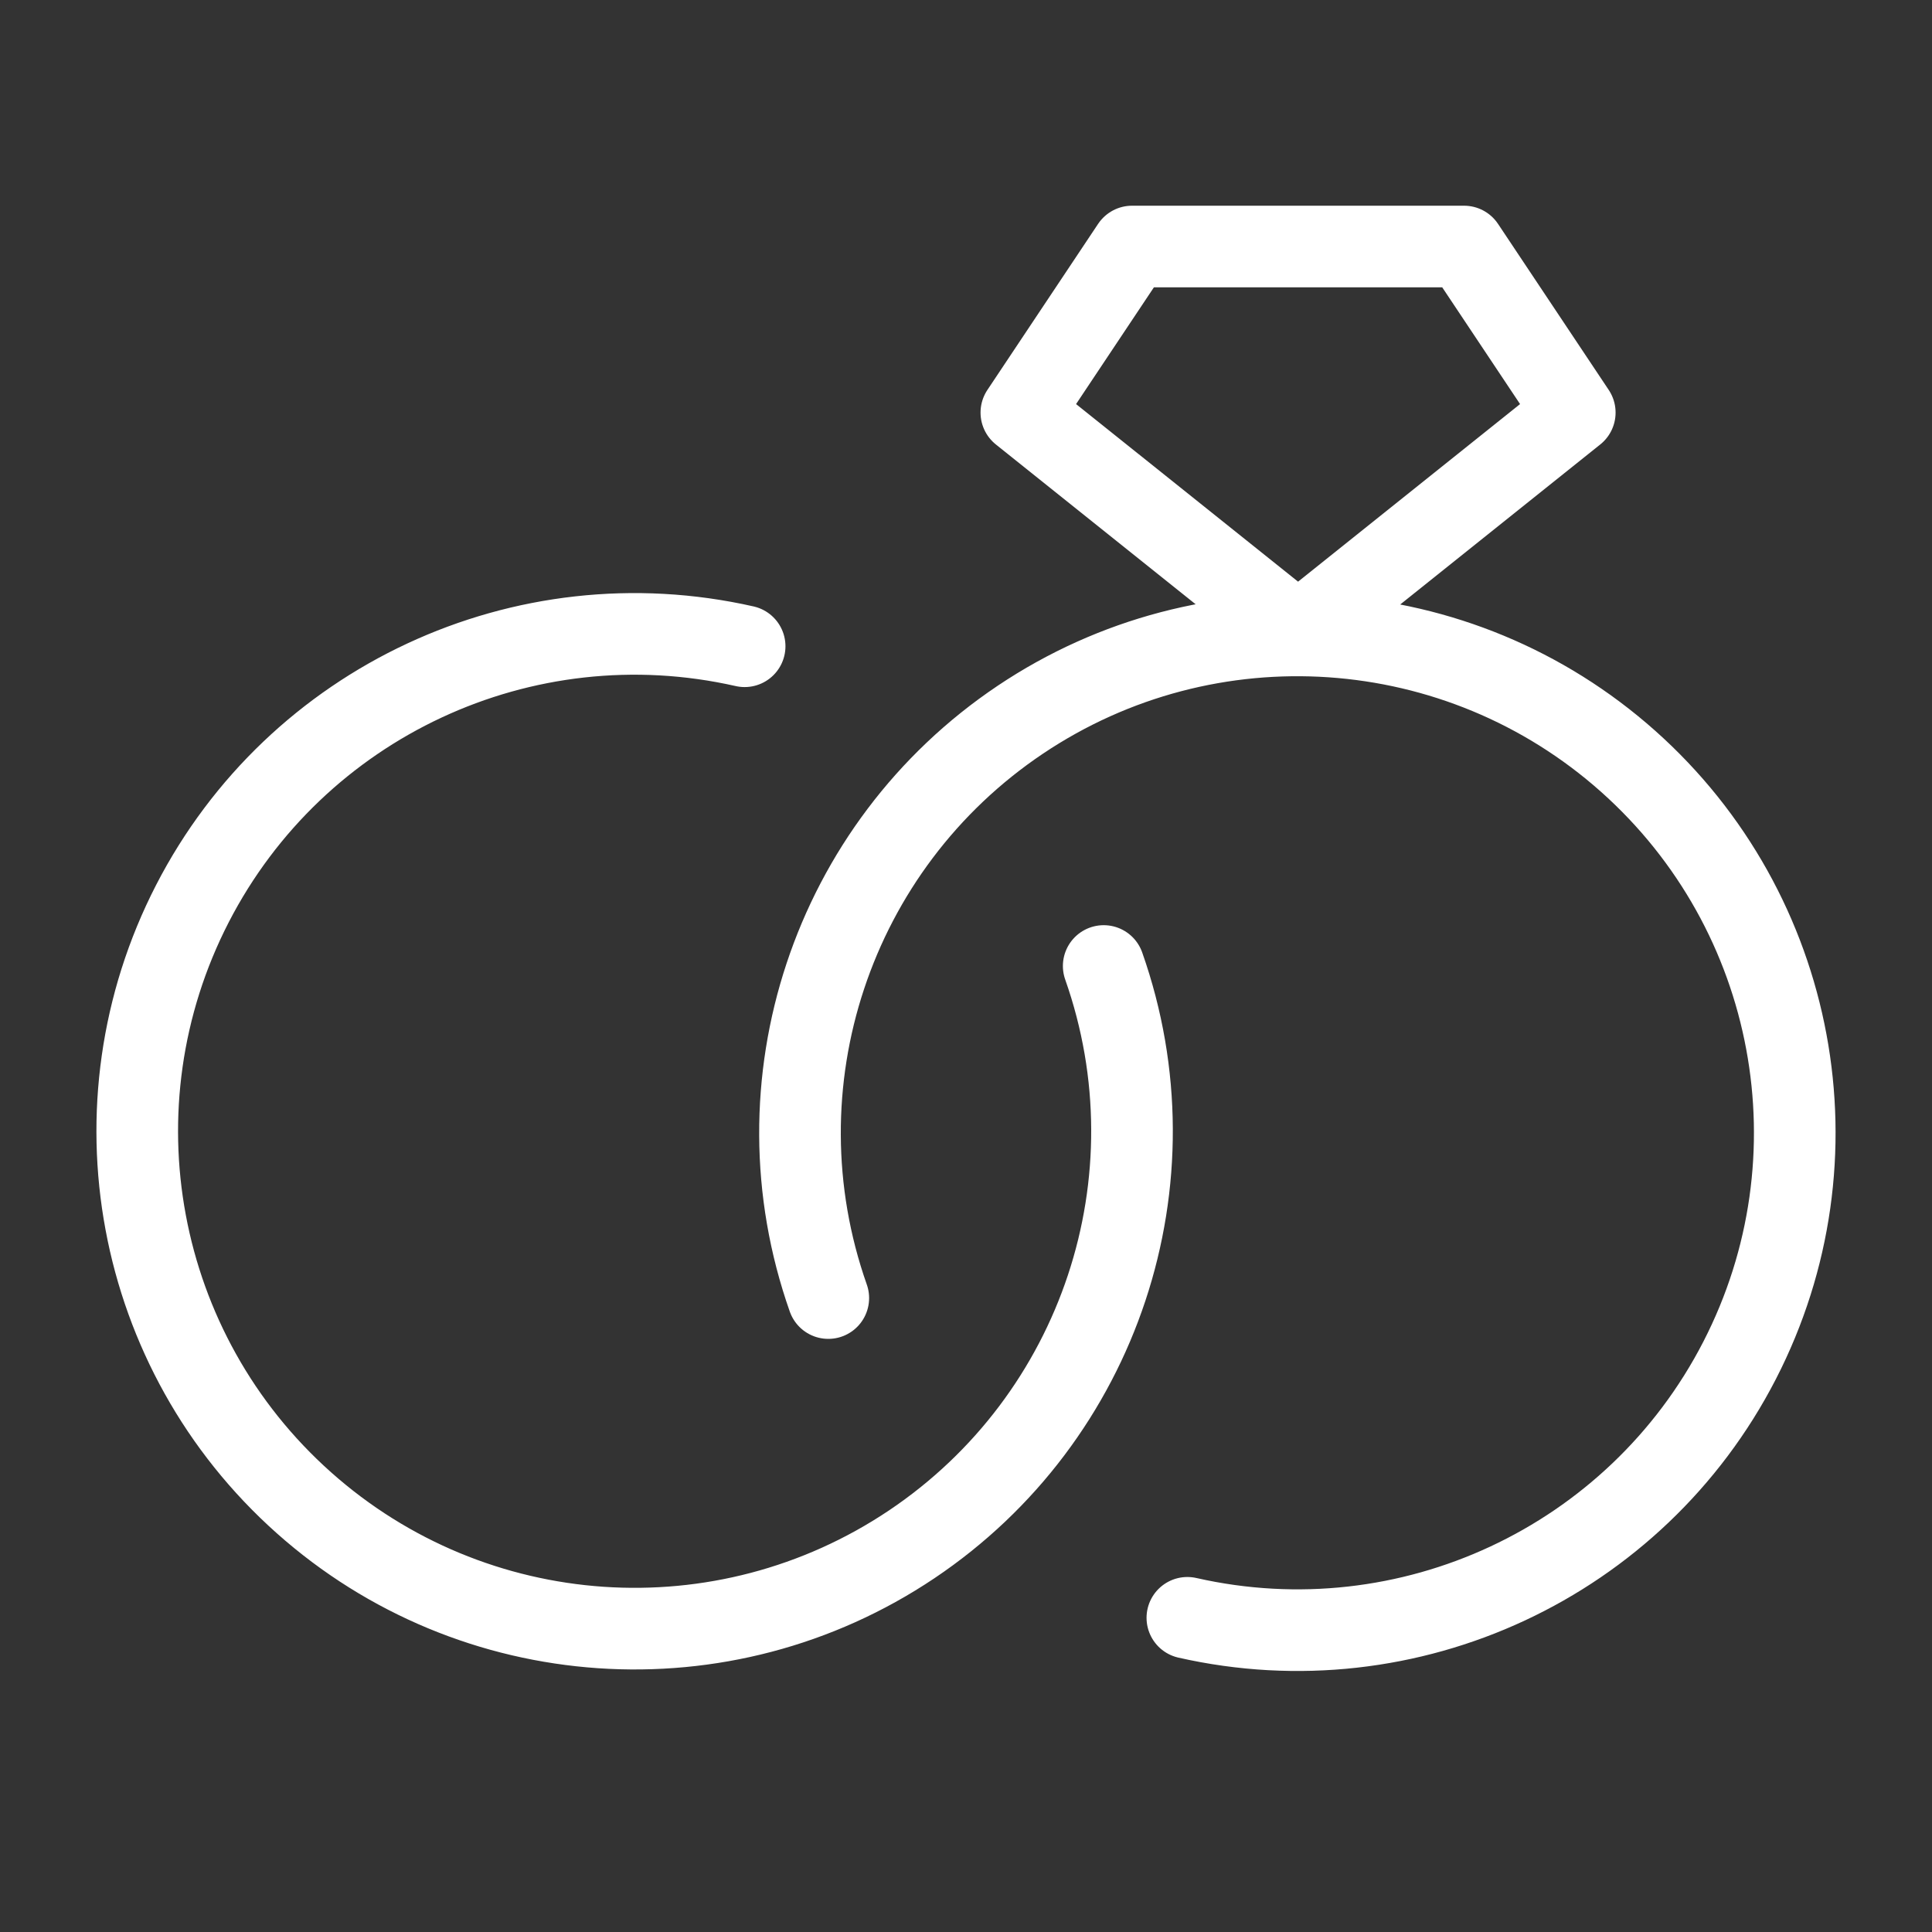<svg width="40" height="40" viewBox="0 0 40 40" fill="none" xmlns="http://www.w3.org/2000/svg">
<rect x="0" y="0" width="40" height="40" fill="#333333" stroke="none"/>
<path d="M17.149 26.875C15.588 22.445 17.223 17.52 21.123 14.902C25.024 12.285 30.201 12.639 33.709 15.762C37.217 18.886 38.166 23.988 36.017 28.165C33.868 32.341 29.164 34.534 24.583 33.495M22.851 20C24.412 24.43 22.777 29.355 18.877 31.973C14.976 34.59 9.799 34.236 6.291 31.112C2.783 27.989 1.834 22.887 3.983 18.71C6.132 14.534 10.836 12.341 15.417 13.38M26.875 13.125L21.146 8.542L23.438 5.104H30.312L32.604 8.542L26.875 13.125Z" stroke="white" stroke-width="1.69" stroke-linecap="round" stroke-linejoin="round"/>
</svg>
